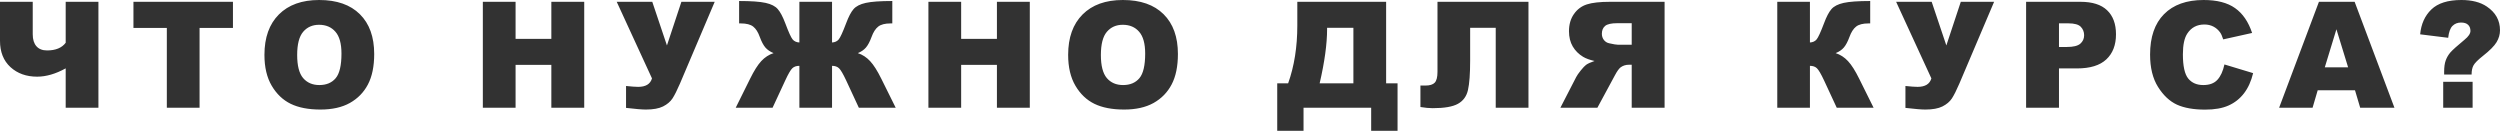 <?xml version="1.0" encoding="UTF-8"?> <svg xmlns="http://www.w3.org/2000/svg" width="2703" height="142" viewBox="0 0 2703 142" fill="none"> <path d="M106.412 116.49H71.02V73.91C60.186 79.9 49.899 82.895 40.159 82.895C28.492 82.895 18.882 79.457 11.329 72.582C3.777 65.654 0.001 56.175 0.001 44.143V1.953H35.393V37.111C35.393 42.684 36.721 46.981 39.378 50.002C42.034 53.023 45.862 54.534 50.863 54.534C60.134 54.534 66.853 51.773 71.02 46.252V1.953H106.412V116.49ZM144.283 1.953H251.866V30.236H215.771V116.49H180.378V30.236H144.283V1.953ZM285.909 59.3C285.909 40.601 291.117 26.043 301.534 15.626C311.951 5.209 326.457 0 345.052 0C364.115 0 378.804 5.13 389.117 15.391C399.43 25.6 404.586 39.924 404.586 58.362C404.586 71.748 402.32 82.738 397.789 91.333C393.31 99.875 386.799 106.542 378.257 111.334C369.767 116.073 359.167 118.443 346.458 118.443C333.541 118.443 322.837 116.386 314.347 112.271C305.91 108.156 299.06 101.646 293.8 92.739C288.539 83.832 285.909 72.686 285.909 59.3ZM321.301 59.456C321.301 71.019 323.436 79.327 327.707 84.379C332.031 89.431 337.89 91.958 345.286 91.958C352.891 91.958 358.777 89.484 362.944 84.535C367.11 79.587 369.194 70.707 369.194 57.894C369.194 47.112 367.006 39.247 362.631 34.299C358.308 29.298 352.422 26.798 344.974 26.798C337.838 26.798 332.109 29.324 327.786 34.377C323.462 39.429 321.301 47.789 321.301 59.456ZM522.048 1.953H557.441V42.033H596.114V1.953H631.663V116.49H596.114V70.16H557.441V116.49H522.048V1.953ZM666.799 1.953H705.239L721.099 49.143L736.724 1.953H772.742L735.162 90.395C732.089 97.531 729.406 102.87 727.115 106.411C724.823 109.901 721.411 112.792 716.88 115.084C712.4 117.323 706.228 118.443 698.363 118.443C694.196 118.443 687.034 117.844 676.878 116.646V92.973C682.868 93.598 687.243 93.911 690.003 93.911C698.181 93.911 703.155 90.864 704.926 84.77L666.799 1.953ZM968.433 116.49H928.587L914.836 86.879C911.555 79.9 909.003 75.551 907.18 73.832C905.357 72.061 902.831 71.175 899.601 71.175V116.49H864.287V71.175C861.006 71.175 858.453 72.061 856.63 73.832C854.807 75.551 852.281 79.9 849.052 86.879L835.301 116.49H795.455L811.003 85.16C815.274 76.462 819.311 70.082 823.113 66.019C826.967 61.904 831.395 59.039 836.395 57.425C832.697 55.914 829.754 53.909 827.566 51.409C825.379 48.857 823.347 45.028 821.472 39.924C819.649 34.767 817.279 31.043 814.363 28.751C811.446 26.46 806.966 25.314 800.924 25.314H799.128V1.094C812.149 1.094 821.707 1.771 827.801 3.125C833.895 4.479 838.27 6.719 840.926 9.844C843.635 12.917 846.343 18.022 849.052 25.157C852.646 34.793 855.302 40.627 857.021 42.658C858.74 44.69 861.162 45.783 864.287 45.94V1.953H899.601V45.94C902.674 45.783 905.07 44.69 906.789 42.658C908.508 40.627 911.19 34.793 914.836 25.157C917.493 18.022 920.175 12.917 922.884 9.844C925.592 6.719 929.993 4.479 936.087 3.125C942.181 1.771 951.739 1.094 964.761 1.094V25.314H962.964C956.922 25.314 952.442 26.46 949.526 28.751C946.609 31.043 944.213 34.767 942.338 39.924C940.463 45.028 938.431 48.857 936.244 51.409C934.108 53.909 931.191 55.914 927.493 57.425C932.546 59.091 936.973 61.982 940.775 66.097C944.577 70.16 948.614 76.514 952.885 85.16L968.433 116.49ZM1003.8 1.953H1039.2V42.033H1077.87V1.953H1113.42V116.49H1077.87V70.16H1039.2V116.49H1003.8V1.953ZM1154.88 59.3C1154.88 40.601 1160.09 26.043 1170.51 15.626C1180.93 5.209 1195.43 0 1214.03 0C1233.09 0 1247.78 5.13 1258.09 15.391C1268.4 25.6 1273.56 39.924 1273.56 58.362C1273.56 71.748 1271.29 82.738 1266.76 91.333C1262.28 99.875 1255.77 106.542 1247.23 111.334C1238.74 116.073 1228.14 118.443 1215.43 118.443C1202.51 118.443 1191.81 116.386 1183.32 112.271C1174.88 108.156 1168.03 101.646 1162.77 92.739C1157.51 83.832 1154.88 72.686 1154.88 59.3ZM1190.27 59.456C1190.27 71.019 1192.41 79.327 1196.68 84.379C1201 89.431 1206.86 91.958 1214.26 91.958C1221.86 91.958 1227.75 89.484 1231.92 84.535C1236.08 79.587 1238.17 70.707 1238.17 57.894C1238.17 47.112 1235.98 39.247 1231.6 34.299C1227.28 29.298 1221.4 26.798 1213.95 26.798C1206.81 26.798 1201.08 29.324 1196.76 34.377C1192.44 39.429 1190.27 47.789 1190.27 59.456ZM1511.03 141.413H1482.51V116.49H1409.38V141.413H1380.94V90.083H1392.74C1399.36 71.592 1402.66 50.732 1402.66 27.501V1.953H1498.68V90.083H1511.03V141.413ZM1463.29 90.083V30.08H1434.85V31.564C1434.85 47.398 1432.17 66.904 1426.81 90.083H1463.29ZM1652.58 116.49H1617.18V30.08H1589.53V65.316C1589.53 79.796 1588.74 90.447 1587.18 97.27C1585.67 104.042 1582.08 109.016 1576.4 112.193C1570.77 115.37 1561.66 116.959 1549.05 116.959C1545.2 116.959 1540.77 116.542 1535.77 115.709V92.504H1541.09C1545.88 92.504 1549.26 91.463 1551.24 89.379C1553.22 87.244 1554.21 83.364 1554.21 77.738V1.953H1652.58V116.49ZM1799.75 116.49V1.953H1740.76C1729.82 1.953 1721.46 2.891 1715.68 4.766C1709.9 6.641 1705.24 10.131 1701.7 15.235C1698.16 20.288 1696.38 26.46 1696.38 33.752C1696.38 40.106 1697.74 45.601 1700.45 50.237C1703.16 54.82 1706.88 58.544 1711.62 61.409C1714.64 63.232 1718.78 64.743 1724.04 65.941C1719.82 67.347 1716.75 68.753 1714.82 70.16C1713.52 71.097 1711.62 73.103 1709.12 76.176C1706.67 79.249 1705.03 81.619 1704.2 83.285L1687.09 116.49H1727.09L1746 81.488C1748.39 76.957 1750.53 74.014 1752.4 72.66C1754.95 70.889 1757.85 70.003 1761.07 70.003H1764.2V116.49H1799.75ZM1764.2 48.362H1749.28C1747.66 48.362 1744.54 47.841 1739.9 46.799C1737.56 46.33 1735.63 45.132 1734.12 43.205C1732.66 41.278 1731.93 39.064 1731.93 36.564C1731.93 32.866 1733.1 30.027 1735.45 28.048C1737.79 26.069 1742.19 25.079 1748.65 25.079H1764.2V48.362ZM2025.73 116.49H1985.89L1972.14 86.879C1968.85 79.9 1966.3 75.551 1964.48 73.832C1962.66 72.061 1960.13 71.175 1956.9 71.175V116.49H1921.59V1.953H1956.9V45.94C1959.97 45.783 1962.37 44.69 1964.09 42.658C1965.81 40.627 1968.49 34.793 1972.14 25.157C1974.79 18.022 1977.47 12.917 1980.18 9.844C1982.89 6.719 1987.29 4.479 1993.39 3.125C1999.48 1.771 2009.04 1.094 2022.06 1.094V25.314H2020.26C2014.22 25.314 2009.74 26.46 2006.82 28.751C2003.91 31.043 2001.51 34.767 1999.64 39.924C1997.76 45.028 1995.73 48.857 1993.54 51.409C1991.41 53.909 1988.46 55.914 1984.71 57.425C1989.82 59.091 1994.27 61.982 1998.07 66.097C2001.88 70.16 2005.91 76.514 2010.18 85.16L2025.73 116.49ZM2050.09 1.953H2088.53L2104.39 49.143L2120.01 1.953H2156.03L2118.45 90.395C2115.38 97.531 2112.69 102.87 2110.4 106.411C2108.11 109.901 2104.7 112.792 2100.17 115.084C2095.69 117.323 2089.51 118.443 2081.65 118.443C2077.48 118.443 2070.32 117.844 2060.16 116.646V92.973C2066.15 93.598 2070.53 93.911 2073.29 93.911C2081.47 93.911 2086.44 90.864 2088.21 84.77L2050.09 1.953ZM2190.62 1.953H2249.45C2262.26 1.953 2271.85 5 2278.2 11.094C2284.61 17.188 2287.81 25.861 2287.81 37.111C2287.81 48.674 2284.32 57.711 2277.34 64.222C2270.41 70.733 2259.81 73.988 2245.54 73.988H2226.17V116.49H2190.62V1.953ZM2226.17 50.784H2234.84C2241.66 50.784 2246.45 49.612 2249.21 47.268C2251.97 44.872 2253.36 41.825 2253.36 38.127C2253.36 34.533 2252.16 31.486 2249.76 28.986C2247.37 26.486 2242.86 25.236 2236.24 25.236H2226.17V50.784ZM2405.06 69.691L2436.08 79.066C2433.99 87.765 2430.71 95.031 2426.23 100.864C2421.75 106.698 2416.18 111.099 2409.51 114.068C2402.9 117.037 2394.46 118.521 2384.2 118.521C2371.75 118.521 2361.57 116.724 2353.65 113.131C2345.79 109.485 2338.99 103.104 2333.26 93.989C2327.53 84.874 2324.67 73.207 2324.67 58.987C2324.67 40.028 2329.69 25.47 2339.74 15.313C2349.85 5.104 2364.12 0 2382.56 0C2396.99 0 2408.31 2.917 2416.54 8.75C2424.83 14.584 2430.97 23.543 2434.98 35.627L2403.73 42.58C2402.64 39.09 2401.49 36.538 2400.29 34.924C2398.31 32.215 2395.89 30.132 2393.03 28.673C2390.16 27.215 2386.96 26.486 2383.42 26.486C2375.4 26.486 2369.25 29.715 2364.98 36.174C2361.75 40.966 2360.14 48.492 2360.14 58.753C2360.14 71.462 2362.06 80.186 2365.92 84.926C2369.77 89.614 2375.19 91.958 2382.17 91.958C2388.94 91.958 2394.04 90.056 2397.48 86.254C2400.97 82.452 2403.5 76.931 2405.06 69.691ZM2546.22 97.583H2505.9L2500.35 116.49H2464.18L2507.23 1.953H2545.83L2588.87 116.49H2551.84L2546.22 97.583ZM2538.79 72.816L2526.14 31.642L2513.56 72.816H2538.79ZM2672.29 80.551H2642.61V77.582C2642.61 72.53 2643.18 68.441 2644.32 65.316C2645.47 62.139 2647.16 59.248 2649.4 56.643C2651.69 54.039 2656.8 49.456 2664.72 42.893C2668.94 39.455 2671.04 36.304 2671.04 33.439C2671.04 30.574 2670.19 28.361 2668.47 26.798C2666.8 25.183 2664.25 24.376 2660.81 24.376C2657.11 24.376 2654.04 25.6 2651.59 28.048C2649.19 30.496 2647.66 34.767 2646.98 40.861L2616.67 37.111C2617.71 25.965 2621.75 17.006 2628.78 10.235C2635.86 3.412 2646.69 0 2661.28 0C2672.63 0 2681.8 2.37 2688.78 7.11C2698.26 13.516 2703 22.058 2703 32.736C2703 37.163 2701.78 41.434 2699.33 45.549C2696.88 49.664 2691.88 54.69 2684.33 60.628C2679.07 64.795 2675.73 68.154 2674.33 70.707C2672.97 73.207 2672.29 76.488 2672.29 80.551ZM2641.59 88.442H2673.39V116.49H2641.59V88.442Z" fill="#323232"></path> </svg> 